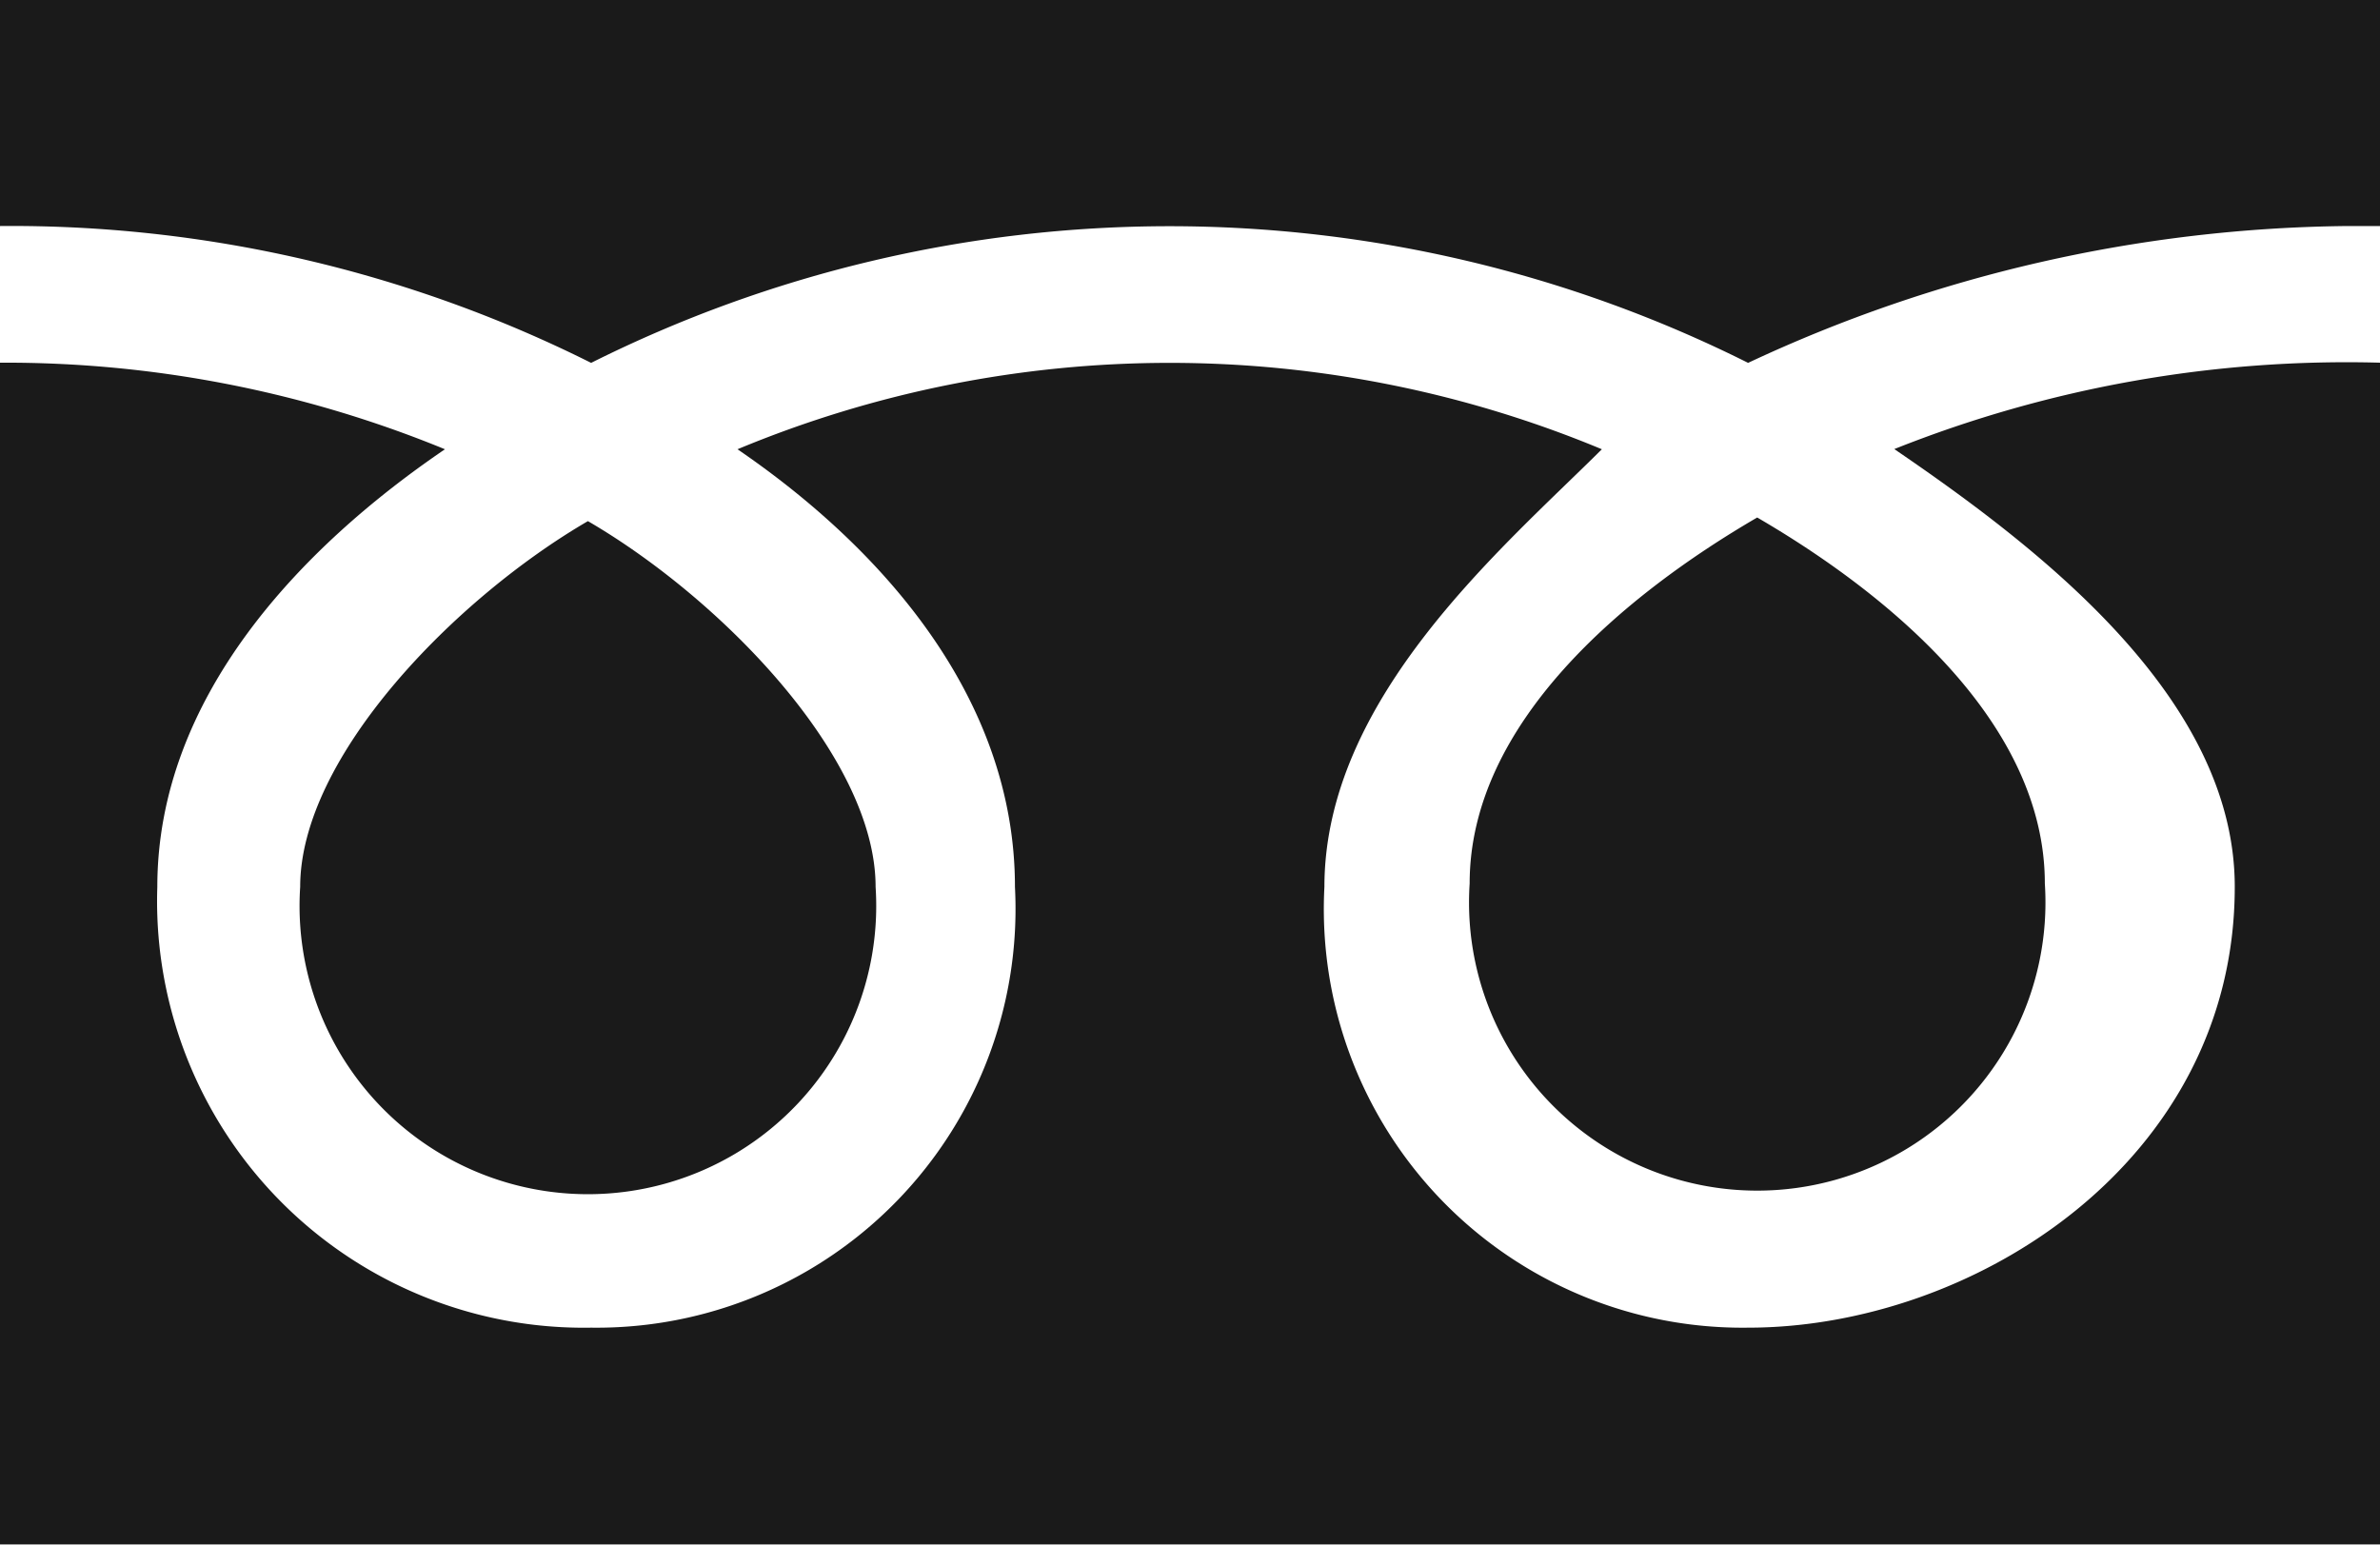 <svg xmlns="http://www.w3.org/2000/svg" width="40" height="25.969" viewBox="0 0 40 25.969">
  <defs>
    <style>
      .cls-1 {
        fill: #1a1a1a;
        fill-rule: evenodd;
      }
    </style>
  </defs>
  <path id="freedial.svg" class="cls-1" d="M631.458,582.83a24.263,24.263,0,0,0-10.078,2.3,24.175,24.175,0,0,1,10.078-2.3h0Zm-39.458,0h0a21.779,21.779,0,0,1,9.935,2.3,21.737,21.737,0,0,0-9.935-2.3h0Zm24.7,11.05a4.844,4.844,0,1,0,9.667,0c0-2.7-2.614-4.859-4.834-6.151-2.219,1.292-4.833,3.447-4.833,6.151h0Zm-19.655.058a4.846,4.846,0,1,0,9.671,0c0-2.192-2.616-4.857-4.835-6.148-2.22,1.291-4.836,3.956-4.836,6.148h0Zm32.514,0c0,4.611-4.385,7.408-8.179,7.408a7.036,7.036,0,0,1-7.121-7.408c0-3.179,3-5.7,4.663-7.356a18.894,18.894,0,0,0-14.527,0c2.429,1.66,4.663,4.177,4.663,7.356a7.039,7.039,0,0,1-7.123,7.408,7.17,7.17,0,0,1-7.291-7.408c0-3.179,2.4-5.7,4.834-7.356A19.443,19.443,0,0,0,592,585.127v19.862h40V585.127a20.528,20.528,0,0,0-8.163,1.452c2.433,1.66,5.722,4.177,5.722,7.356h0ZM592,579.017v3.813h0a21.737,21.737,0,0,1,9.935,2.3,21.725,21.725,0,0,1,19.445,0,24.175,24.175,0,0,1,10.078-2.3H632v-3.813H592Z" transform="translate(-592 -579.031)"/>
</svg>
